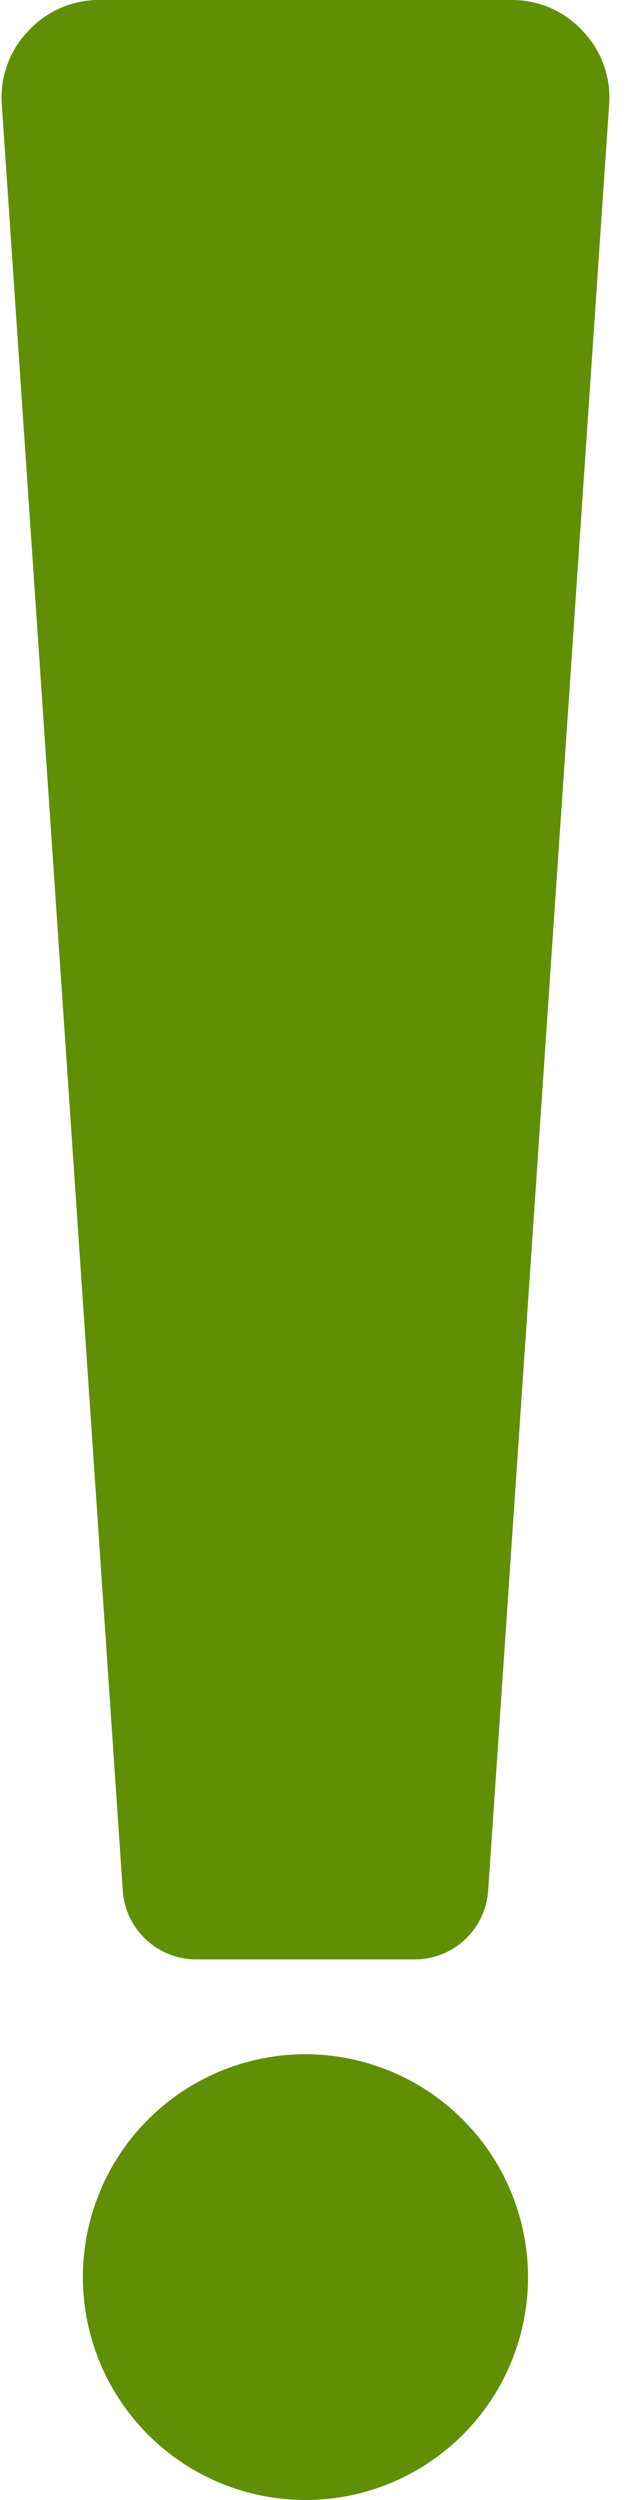 <?xml version="1.0" encoding="UTF-8"?> <svg xmlns="http://www.w3.org/2000/svg" width="60" height="237" viewBox="0 0 60 237" fill="none"><g clip-path="url(#clip0_2511_62)"><path d="M57.827 9.948L46.344 179.252C46.219 181.013 45.433 182.663 44.142 183.869C42.852 185.075 41.153 185.748 39.386 185.752H18.614C16.848 185.748 15.149 185.075 13.858 183.869C12.567 182.663 11.781 181.014 11.656 179.252L0.173 9.948C0.073 8.673 0.243 7.392 0.672 6.188C1.101 4.983 1.778 3.883 2.66 2.958C3.524 2.014 4.576 1.263 5.749 0.754C6.922 0.244 8.189 -0.013 9.468 -6.33946e-06H48.534C49.812 -0.013 51.078 0.244 52.251 0.753C53.423 1.262 54.475 2.013 55.339 2.955C56.221 3.881 56.899 4.982 57.328 6.186C57.757 7.391 57.927 8.673 57.827 9.948ZM29 194.74C24.821 194.74 20.735 195.979 17.261 198.301C13.786 200.623 11.077 203.923 9.478 207.784C7.879 211.645 7.46 215.894 8.275 219.992C9.091 224.091 11.103 227.856 14.058 230.811C17.013 233.767 20.778 235.779 24.877 236.594C28.976 237.41 33.224 236.991 37.086 235.392C40.947 233.793 44.247 231.085 46.569 227.61C48.89 224.135 50.13 220.05 50.13 215.87C50.123 210.268 47.895 204.898 43.934 200.936C39.973 196.975 34.602 194.747 29 194.74Z" fill="#608F06"></path></g><defs><clipPath id="clip0_2511_62"><rect width="60" height="237" fill="white"></rect></clipPath></defs></svg> 